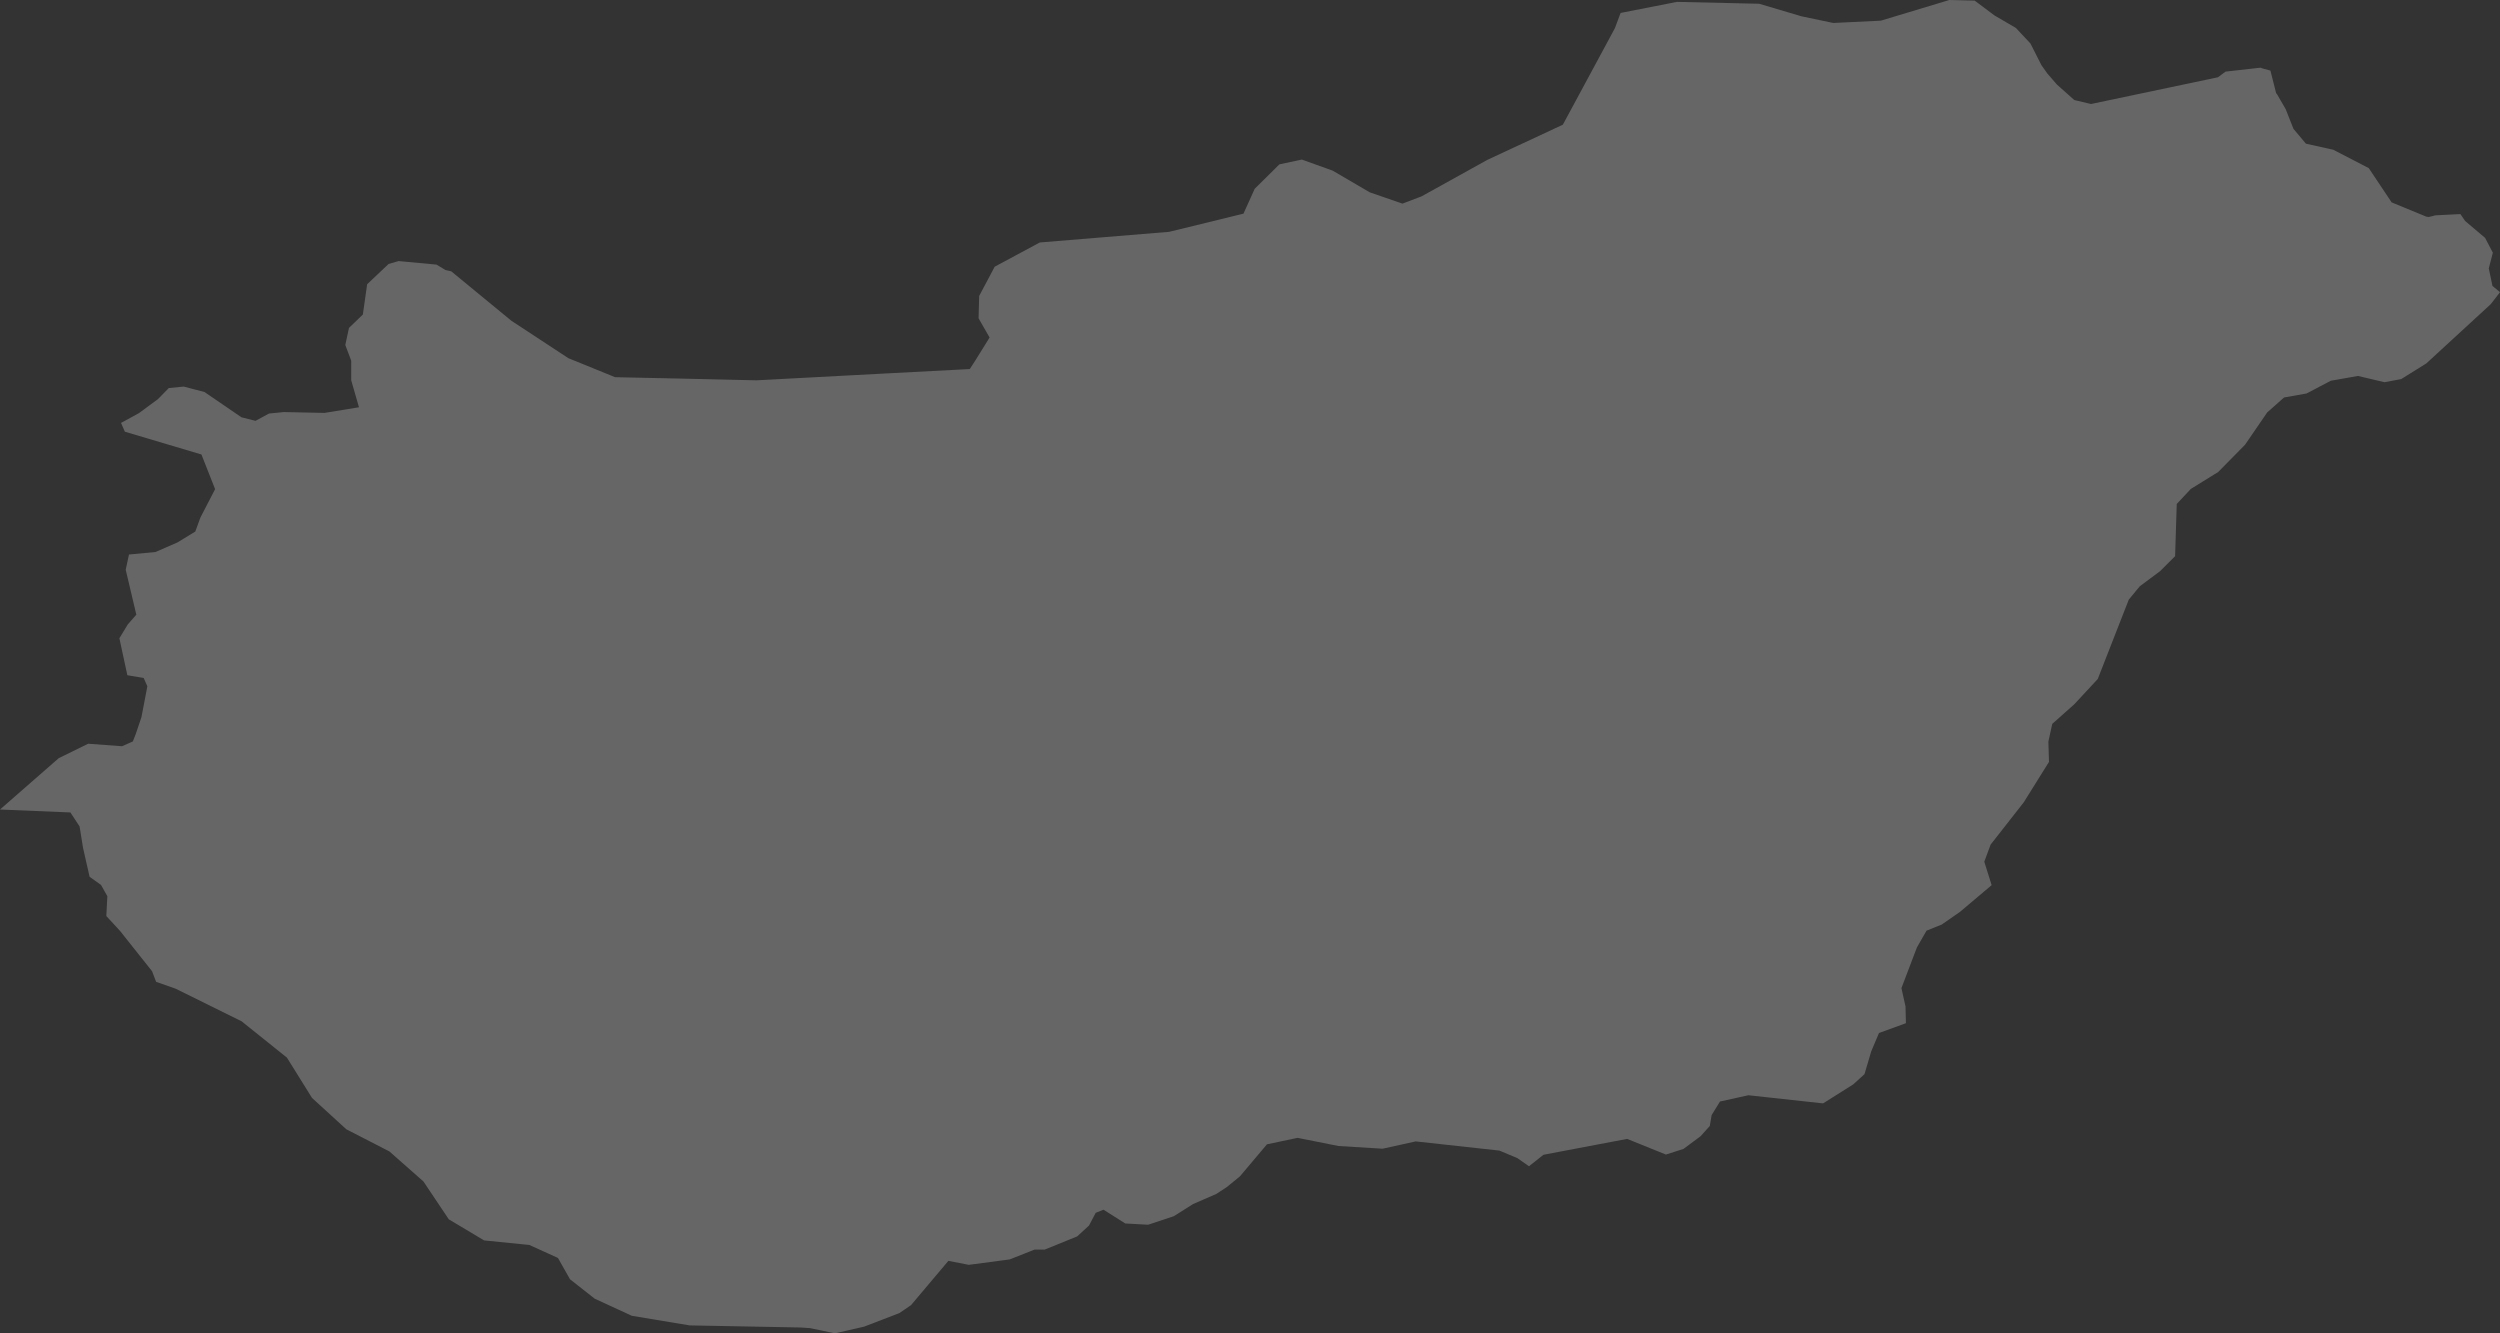 <svg width="360px" height="192px" viewBox="0 0 360 192" version="1.1" xmlns="http://www.w3.org/2000/svg" xmlns:xlink="http://www.w3.org/1999/xlink">
    <rect x="0" y="0" width="360" height="192" fill="#333333" stroke="none"/>
    <!-- Generator: Sketch 57.1 (83088) - https://sketch.com -->
    <title>hungary</title>
    <desc>Created with Sketch.</desc>
    <g id="DESIGN" stroke="none" stroke-width="1" fill="none" fill-rule="evenodd" opacity="0.25">
        <g id="02-our-company" transform="translate(-146, -1464)" fill="#FFFFFF">
            <g id="Group-10" transform="translate(146, 1464)">
                <polygon id="hungary" points="358.913 41.173 358.384 38.647 358.971 36.391 357.855 34.256 354.975 31.82 354.299 30.827 350.713 31.008 349.744 31.248 349.362 31.188 344.395 29.143 341.104 24.211 335.99 21.564 332.052 20.692 330.26 18.556 329.143 15.729 327.909 13.594 327.762 13.414 326.939 10.165 325.734 9.835 325.528 9.744 320.473 10.316 319.386 11.128 301.107 14.977 298.697 14.406 296.199 12.18 294.818 10.586 293.966 9.383 292.379 6.256 290.292 4.03 287.207 2.226 284.356 0.09 280.712 0 270.838 2.977 263.99 3.308 259.406 2.346 253.322 0.541 241.479 0.271 233.368 1.865 232.545 4.06 225.051 17.955 214.149 23.038 204.715 28.271 201.953 29.323 197.251 27.699 191.902 24.571 187.464 22.977 184.232 23.669 180.676 27.188 179.06 30.767 168.362 33.383 149.731 34.917 143.236 38.406 141.002 42.617 140.914 45.835 142.501 48.602 140.503 51.82 139.651 53.143 126.485 53.835 108.94 54.767 98.449 54.526 88.575 54.316 81.845 51.579 73.646 46.195 64.976 39.068 64.153 38.887 62.86 38.105 57.394 37.594 55.954 38.015 52.869 40.932 52.251 45.293 50.253 47.218 49.724 49.684 50.576 51.94 50.576 54.767 51.693 58.647 46.727 59.459 40.878 59.338 38.733 59.549 36.793 60.602 34.766 60.09 29.447 56.451 26.449 55.669 24.304 55.88 22.746 57.474 20.013 59.489 17.427 60.902 17.985 62.165 29.006 65.444 30.975 70.436 28.859 74.526 28.124 76.541 25.567 78.105 22.393 79.489 18.573 79.85 18.103 82.045 19.631 88.511 18.397 89.925 17.192 91.91 18.338 97.233 20.689 97.624 21.218 98.827 20.807 100.992 20.366 103.278 19.543 105.714 19.131 106.767 17.574 107.459 12.696 107.098 8.464 109.173 0 116.571 10.139 116.992 11.461 119.008 11.961 122.105 12.901 126.256 14.547 127.429 15.458 129.053 15.311 131.91 17.28 134.045 21.894 139.85 22.482 141.383 25.303 142.376 34.795 147.068 41.319 152.301 44.934 158.105 49.871 162.617 56.072 165.805 60.98 170.135 64.624 175.579 69.708 178.617 76.232 179.278 80.346 181.143 82.08 184.211 85.636 187.008 90.984 189.474 99.301 190.857 115.229 191.158 116.64 191.248 120.225 192 124.428 191.038 129.512 189.083 131.187 187.94 136.565 181.564 139.504 182.135 145.411 181.353 148.967 179.94 149.26 179.94 150.436 179.94 155.109 178.045 156.813 176.481 157.783 174.647 158.9 174.195 162.044 176.18 165.336 176.361 169.038 175.128 171.801 173.383 175.122 171.94 176.65 170.947 178.56 169.383 182.439 164.782 186.847 163.85 192.725 165.023 199.102 165.414 203.863 164.361 215.912 165.684 218.498 166.767 220.173 167.94 222.26 166.286 234.309 164 239.892 166.256 242.42 165.444 244.888 163.609 246.211 162.135 246.475 160.571 247.68 158.617 251.765 157.714 262.521 158.887 266.87 156.15 268.487 154.677 269.456 151.398 270.573 148.752 274.452 147.338 274.393 144.932 273.806 142.286 276.039 136.421 277.42 134.015 279.595 133.143 282.24 131.308 286.795 127.459 285.737 124.09 286.648 121.624 291.409 115.549 295.053 109.714 294.965 106.797 295.523 104.241 298.697 101.414 302.077 97.774 306.544 86.346 308.131 84.421 311.04 82.256 313.215 80.09 313.45 72.571 315.478 70.406 319.416 67.97 323.295 64.03 326.469 59.398 328.908 57.233 332.14 56.662 335.638 54.827 339.546 54.135 343.367 55.038 345.776 54.586 349.391 52.331 358.678 43.789 360 42.075"></polygon>
            </g>
        </g>
    </g>
</svg>